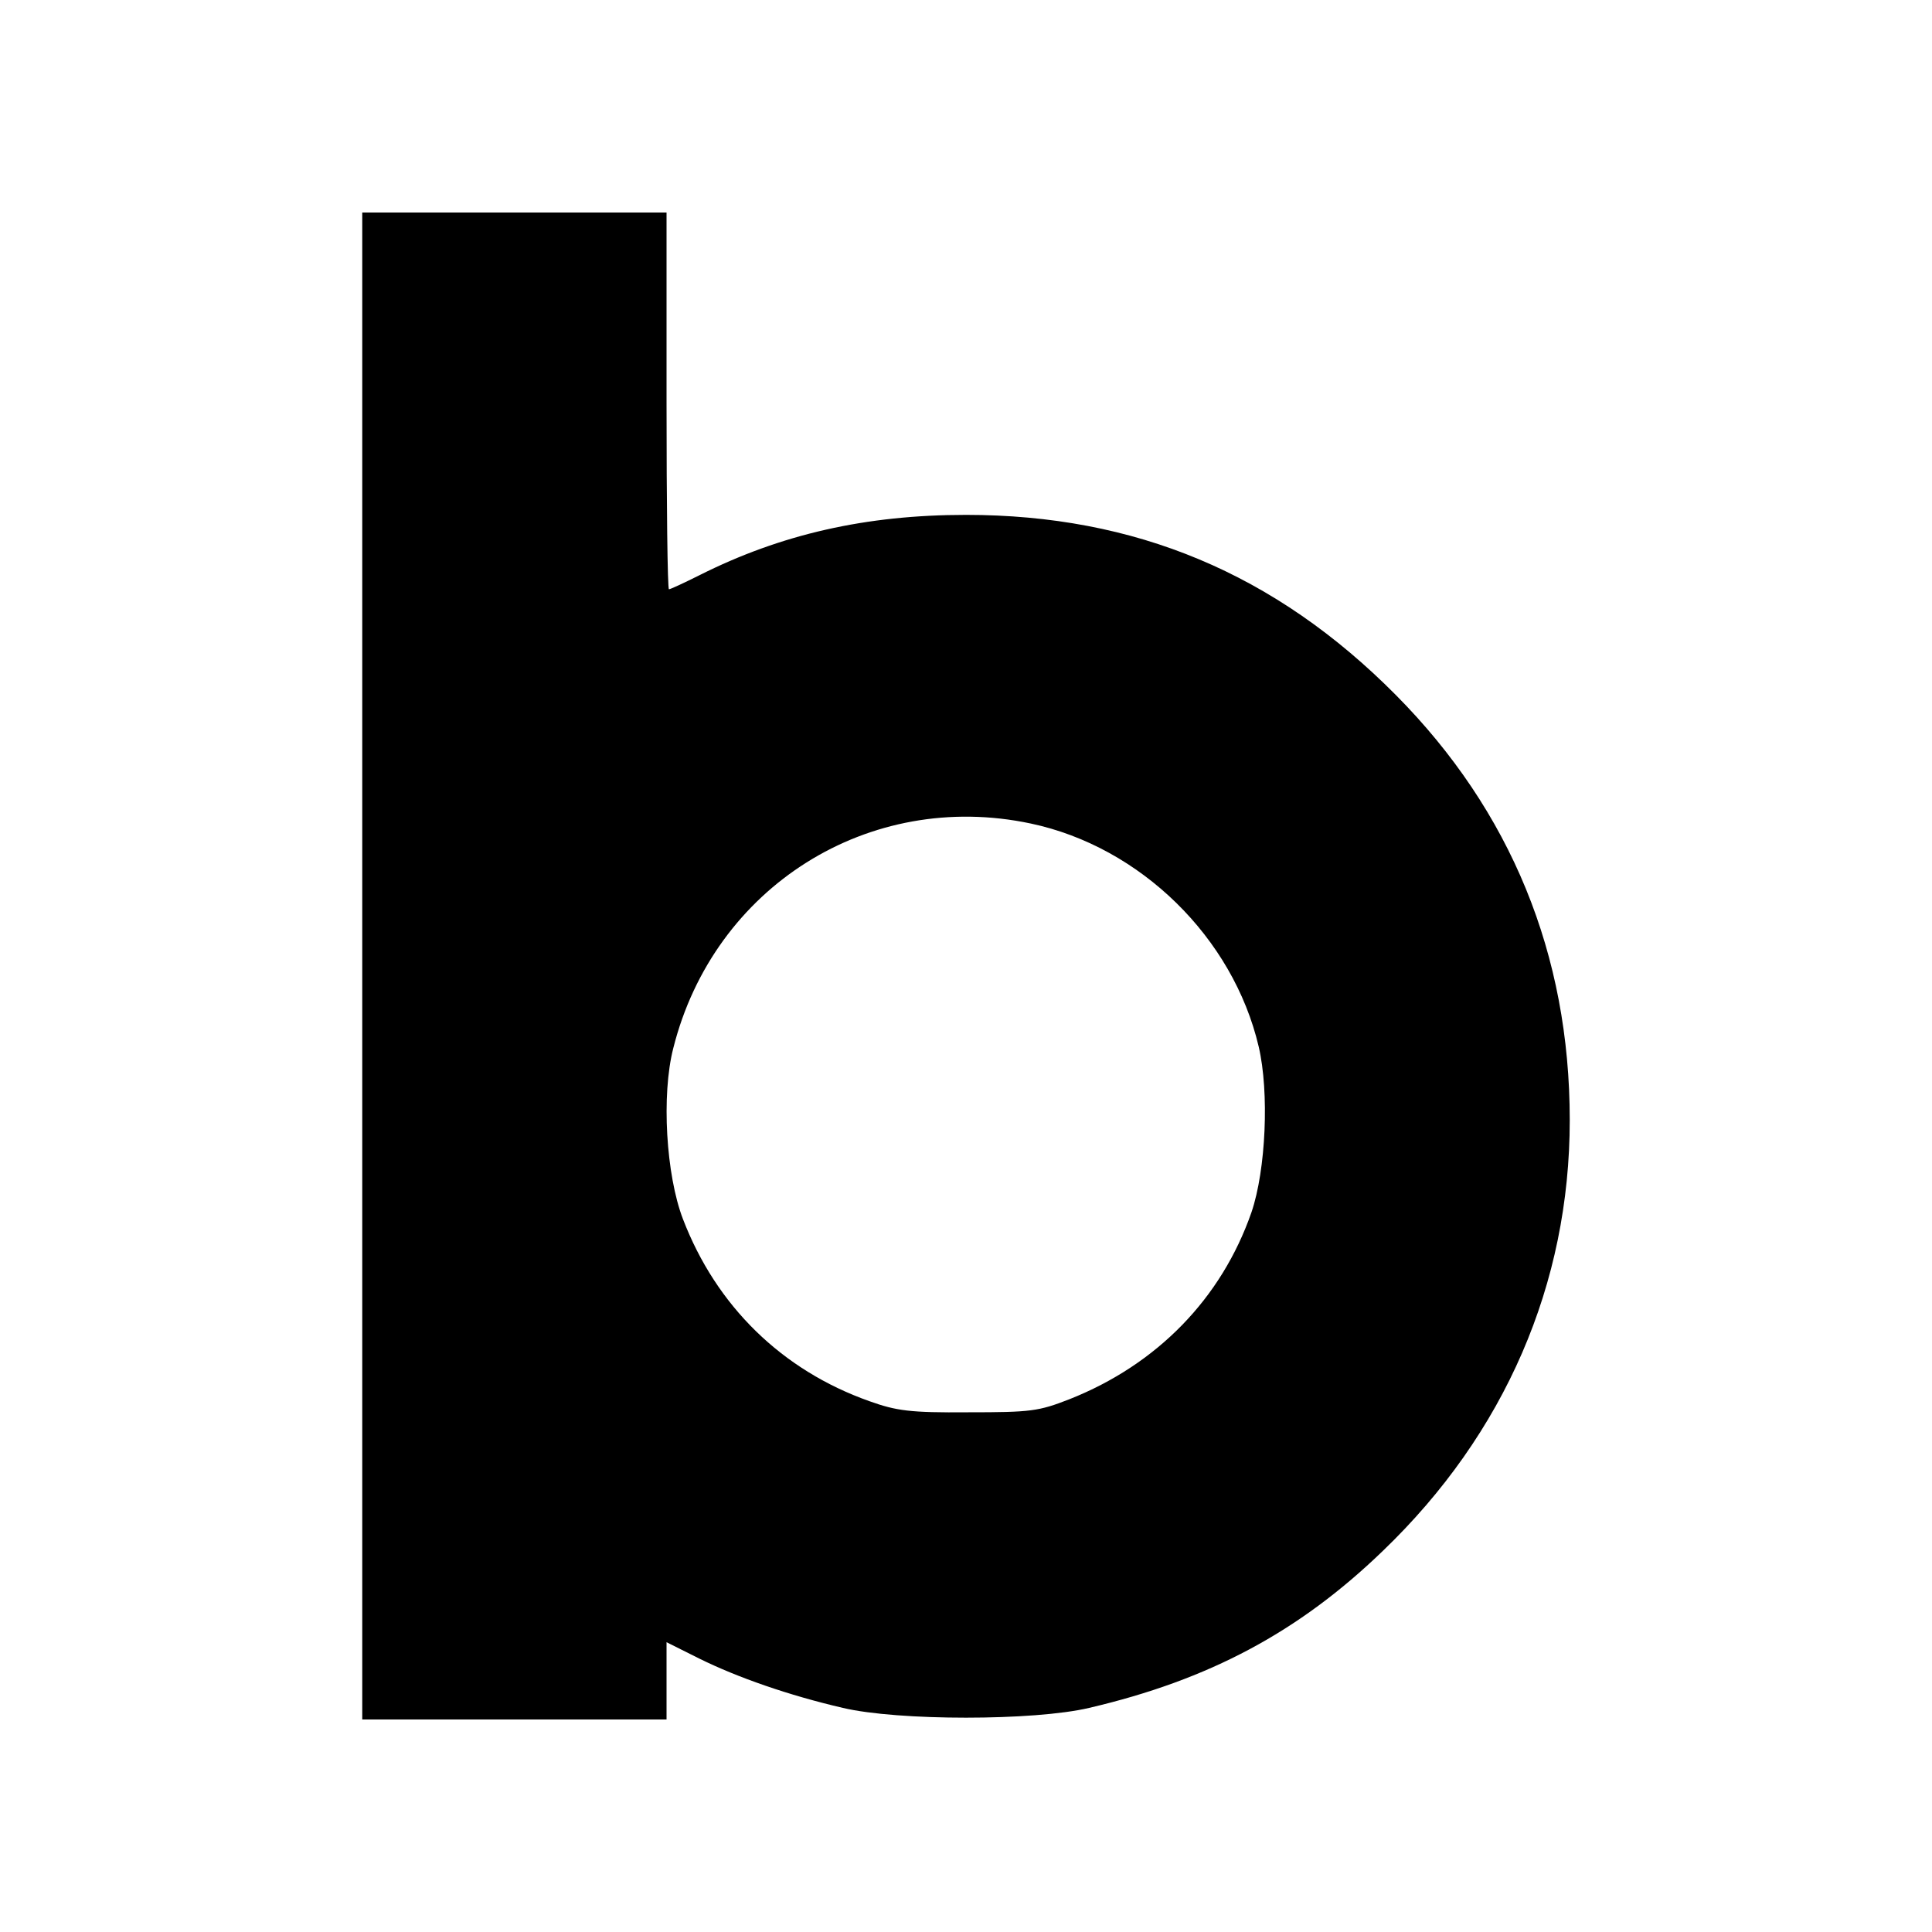 <?xml version="1.0" standalone="no"?>
<!DOCTYPE svg PUBLIC "-//W3C//DTD SVG 20010904//EN"
 "http://www.w3.org/TR/2001/REC-SVG-20010904/DTD/svg10.dtd">
<svg version="1.0" xmlns="http://www.w3.org/2000/svg"
 width="400pt" height="400pt" viewBox="0 0 400 400"
 preserveAspectRatio="xMidYMid meet">
<g transform="translate(0,400) scale(0.1,-0.1)"
fill="#000000" stroke="none">
<path d="M750 2000 l0 -1560 315 0 315 0 0 80 0 80 68 -34 c79 -39 185 -76
297 -102 114 -27 396 -27 510 0 248 58 434 157 608 325 253 243 387 553 387
892 0 343 -122 640 -360 880 -250 252 -540 373 -890 373 -207 0 -383 -40 -552
-125 -32 -16 -60 -29 -63 -29 -3 0 -5 176 -5 390 l0 390 -315 0 -315 0 0
-1560z m1384 295 c227 -48 419 -236 472 -462 22 -94 15 -255 -15 -343 -62
-178 -195 -315 -377 -387 -64 -25 -80 -27 -209 -27 -121 -1 -149 3 -205 23
-181 64 -317 197 -386 377 -35 91 -45 257 -20 354 84 334 405 536 740 465z"/>
</g>
</svg>
